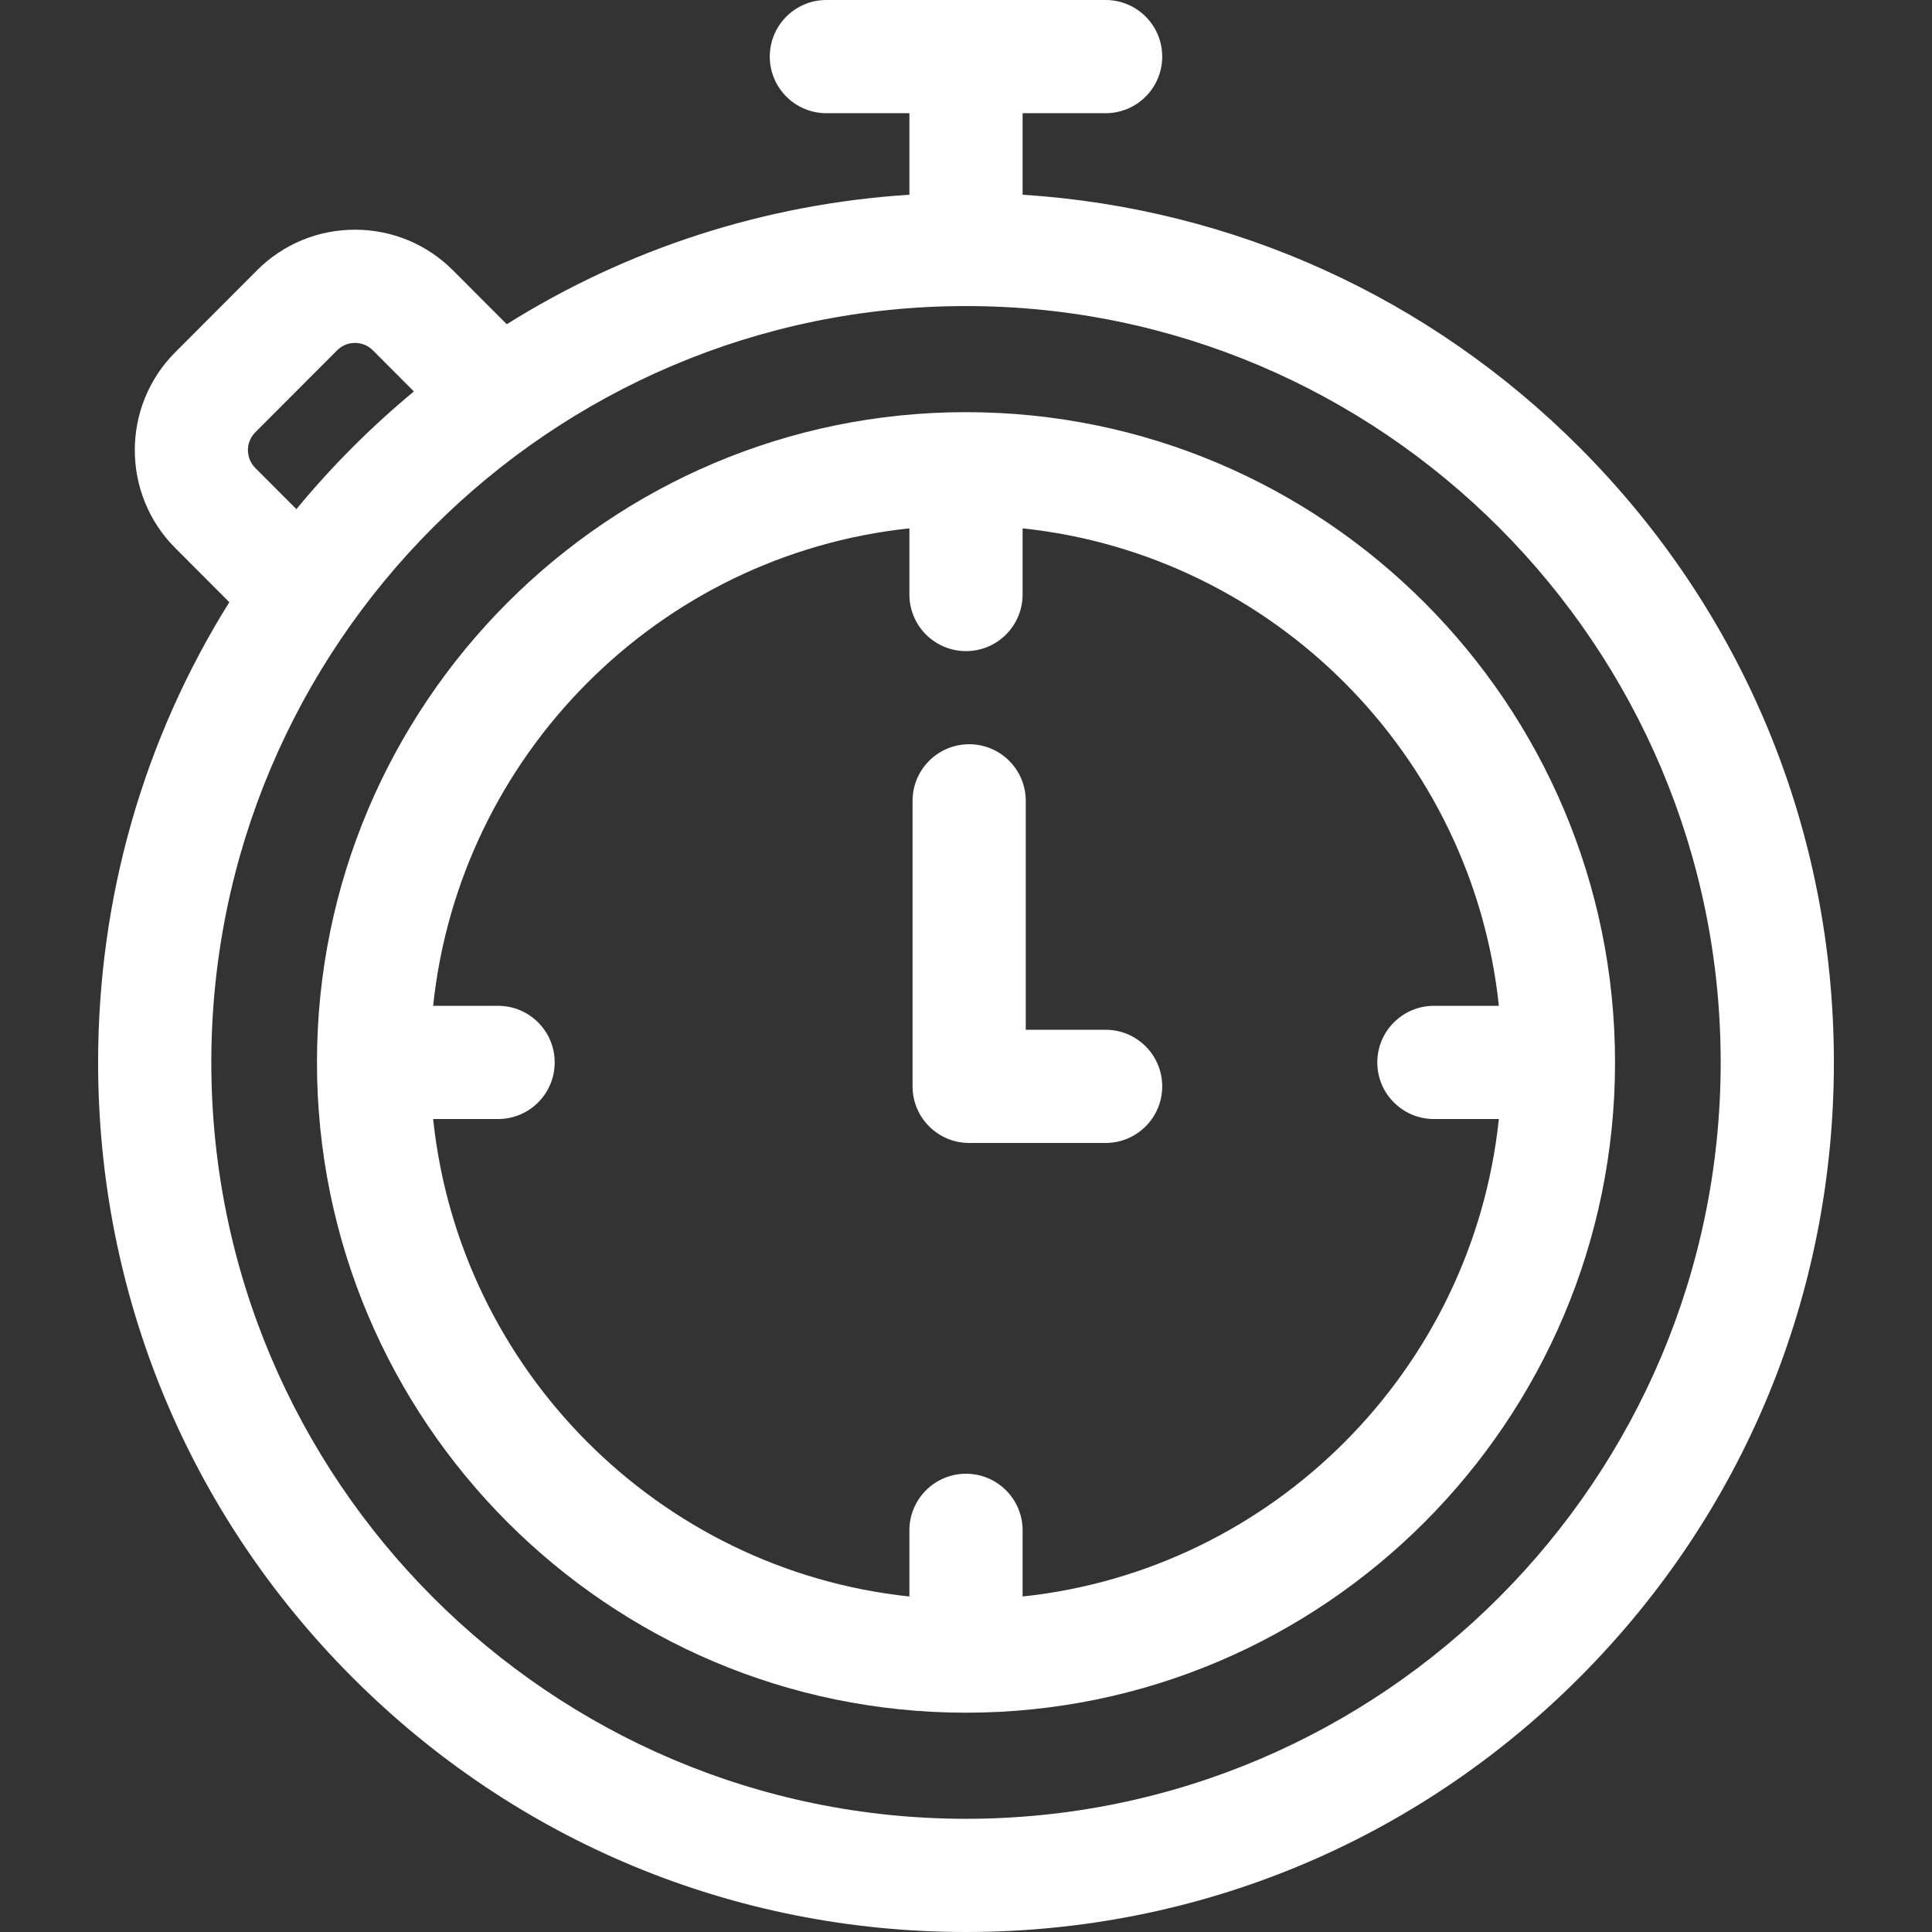 <?xml version="1.0"?>
<svg xmlns="http://www.w3.org/2000/svg" xmlns:xlink="http://www.w3.org/1999/xlink" xmlns:svgjs="http://svgjs.com/svgjs" version="1.1" width="512" height="512" x="0" y="0" viewBox="0 0 512 512" style="enable-background:new 0 0 512 512" xml:space="preserve" class=""><rect x="0" y="0" width="512" height="512" fill="#333333" stroke="none"/><g>
<g xmlns="http://www.w3.org/2000/svg">
	<g>
		<path d="M418.645,118.615C378.757,78.645,326.795,55.179,271,51.603V30h22c8.284,0,15-6.716,15-15s-6.716-15-15-15h-74    c-8.284,0-15,6.716-15,15s6.716,15,15,15h22v21.603c-38.257,2.452-74.708,14.257-106.703,34.324l-14.249-14.278    c-6.935-6.949-16.16-10.775-25.977-10.775c-9.817,0-19.042,3.827-25.976,10.775L46.424,93.367    c-14.265,14.293-14.265,37.551,0,51.845l14.346,14.376c-22.643,36.231-34.769,78.163-34.769,121.966    c0,61.548,23.92,119.415,67.354,162.939C136.797,488.025,194.559,512,256,512s119.203-23.975,162.645-67.507    c43.434-43.524,67.354-101.391,67.354-162.939S462.079,162.139,418.645,118.615z M67.659,114.559l21.672-21.717    c1.708-1.711,3.703-1.967,4.741-1.967c1.038,0,3.034,0.255,4.742,1.967l10.87,10.892c-5.637,4.673-11.089,9.632-16.328,14.882    c-5.224,5.235-10.159,10.682-14.81,16.314l-10.887-10.909C65.055,121.412,65.055,117.167,67.659,114.559z M256,482    c-110.28,0-199.999-89.92-199.999-200.446S145.72,81.108,256,81.108s199.999,89.919,199.999,200.446S366.28,482,256,482z" fill="#ffffff" data-original="#000000" style="" class=""/>
	</g>
</g>
<g xmlns="http://www.w3.org/2000/svg">
	<g>
		<path d="M256,109.226c-94.842,0-172.001,77.306-172.001,172.328S161.158,453.882,256,453.882s172.001-77.306,172.001-172.328    S350.842,109.226,256,109.226z M271,423.088v-17.533c0-8.284-6.716-15-15-15s-15,6.716-15,15v17.533    c-66.356-7.015-119.23-60.021-126.213-126.534H132c8.284,0,15-6.716,15-15s-6.716-15-15-15h-17.212    C121.77,200.041,174.644,147.035,241,140.02v17.533c0,8.284,6.716,15,15,15s15-6.716,15-15V140.02    c66.356,7.015,119.23,60.021,126.213,126.534H380c-8.284,0-15,6.716-15,15s6.716,15,15,15h17.212    C390.23,363.067,337.356,416.073,271,423.088z" fill="#ffffff" data-original="#000000" style="" class=""/>
	</g>
</g>
<g xmlns="http://www.w3.org/2000/svg">
	<g>
		<path d="M293,272.897h-21.162V212.23c0-8.284-6.716-15-15-15s-15,6.716-15,15v75.667c0,8.284,6.716,15,15,15H293    c8.284,0,15-6.716,15-15S301.284,272.897,293,272.897z" fill="#ffffff" data-original="#000000" style="" class=""/>
	</g>
</g>
<g xmlns="http://www.w3.org/2000/svg">
</g>
<g xmlns="http://www.w3.org/2000/svg">
</g>
<g xmlns="http://www.w3.org/2000/svg">
</g>
<g xmlns="http://www.w3.org/2000/svg">
</g>
<g xmlns="http://www.w3.org/2000/svg">
</g>
<g xmlns="http://www.w3.org/2000/svg">
</g>
<g xmlns="http://www.w3.org/2000/svg">
</g>
<g xmlns="http://www.w3.org/2000/svg">
</g>
<g xmlns="http://www.w3.org/2000/svg">
</g>
<g xmlns="http://www.w3.org/2000/svg">
</g>
<g xmlns="http://www.w3.org/2000/svg">
</g>
<g xmlns="http://www.w3.org/2000/svg">
</g>
<g xmlns="http://www.w3.org/2000/svg">
</g>
<g xmlns="http://www.w3.org/2000/svg">
</g>
<g xmlns="http://www.w3.org/2000/svg">
</g>
</g></svg>
